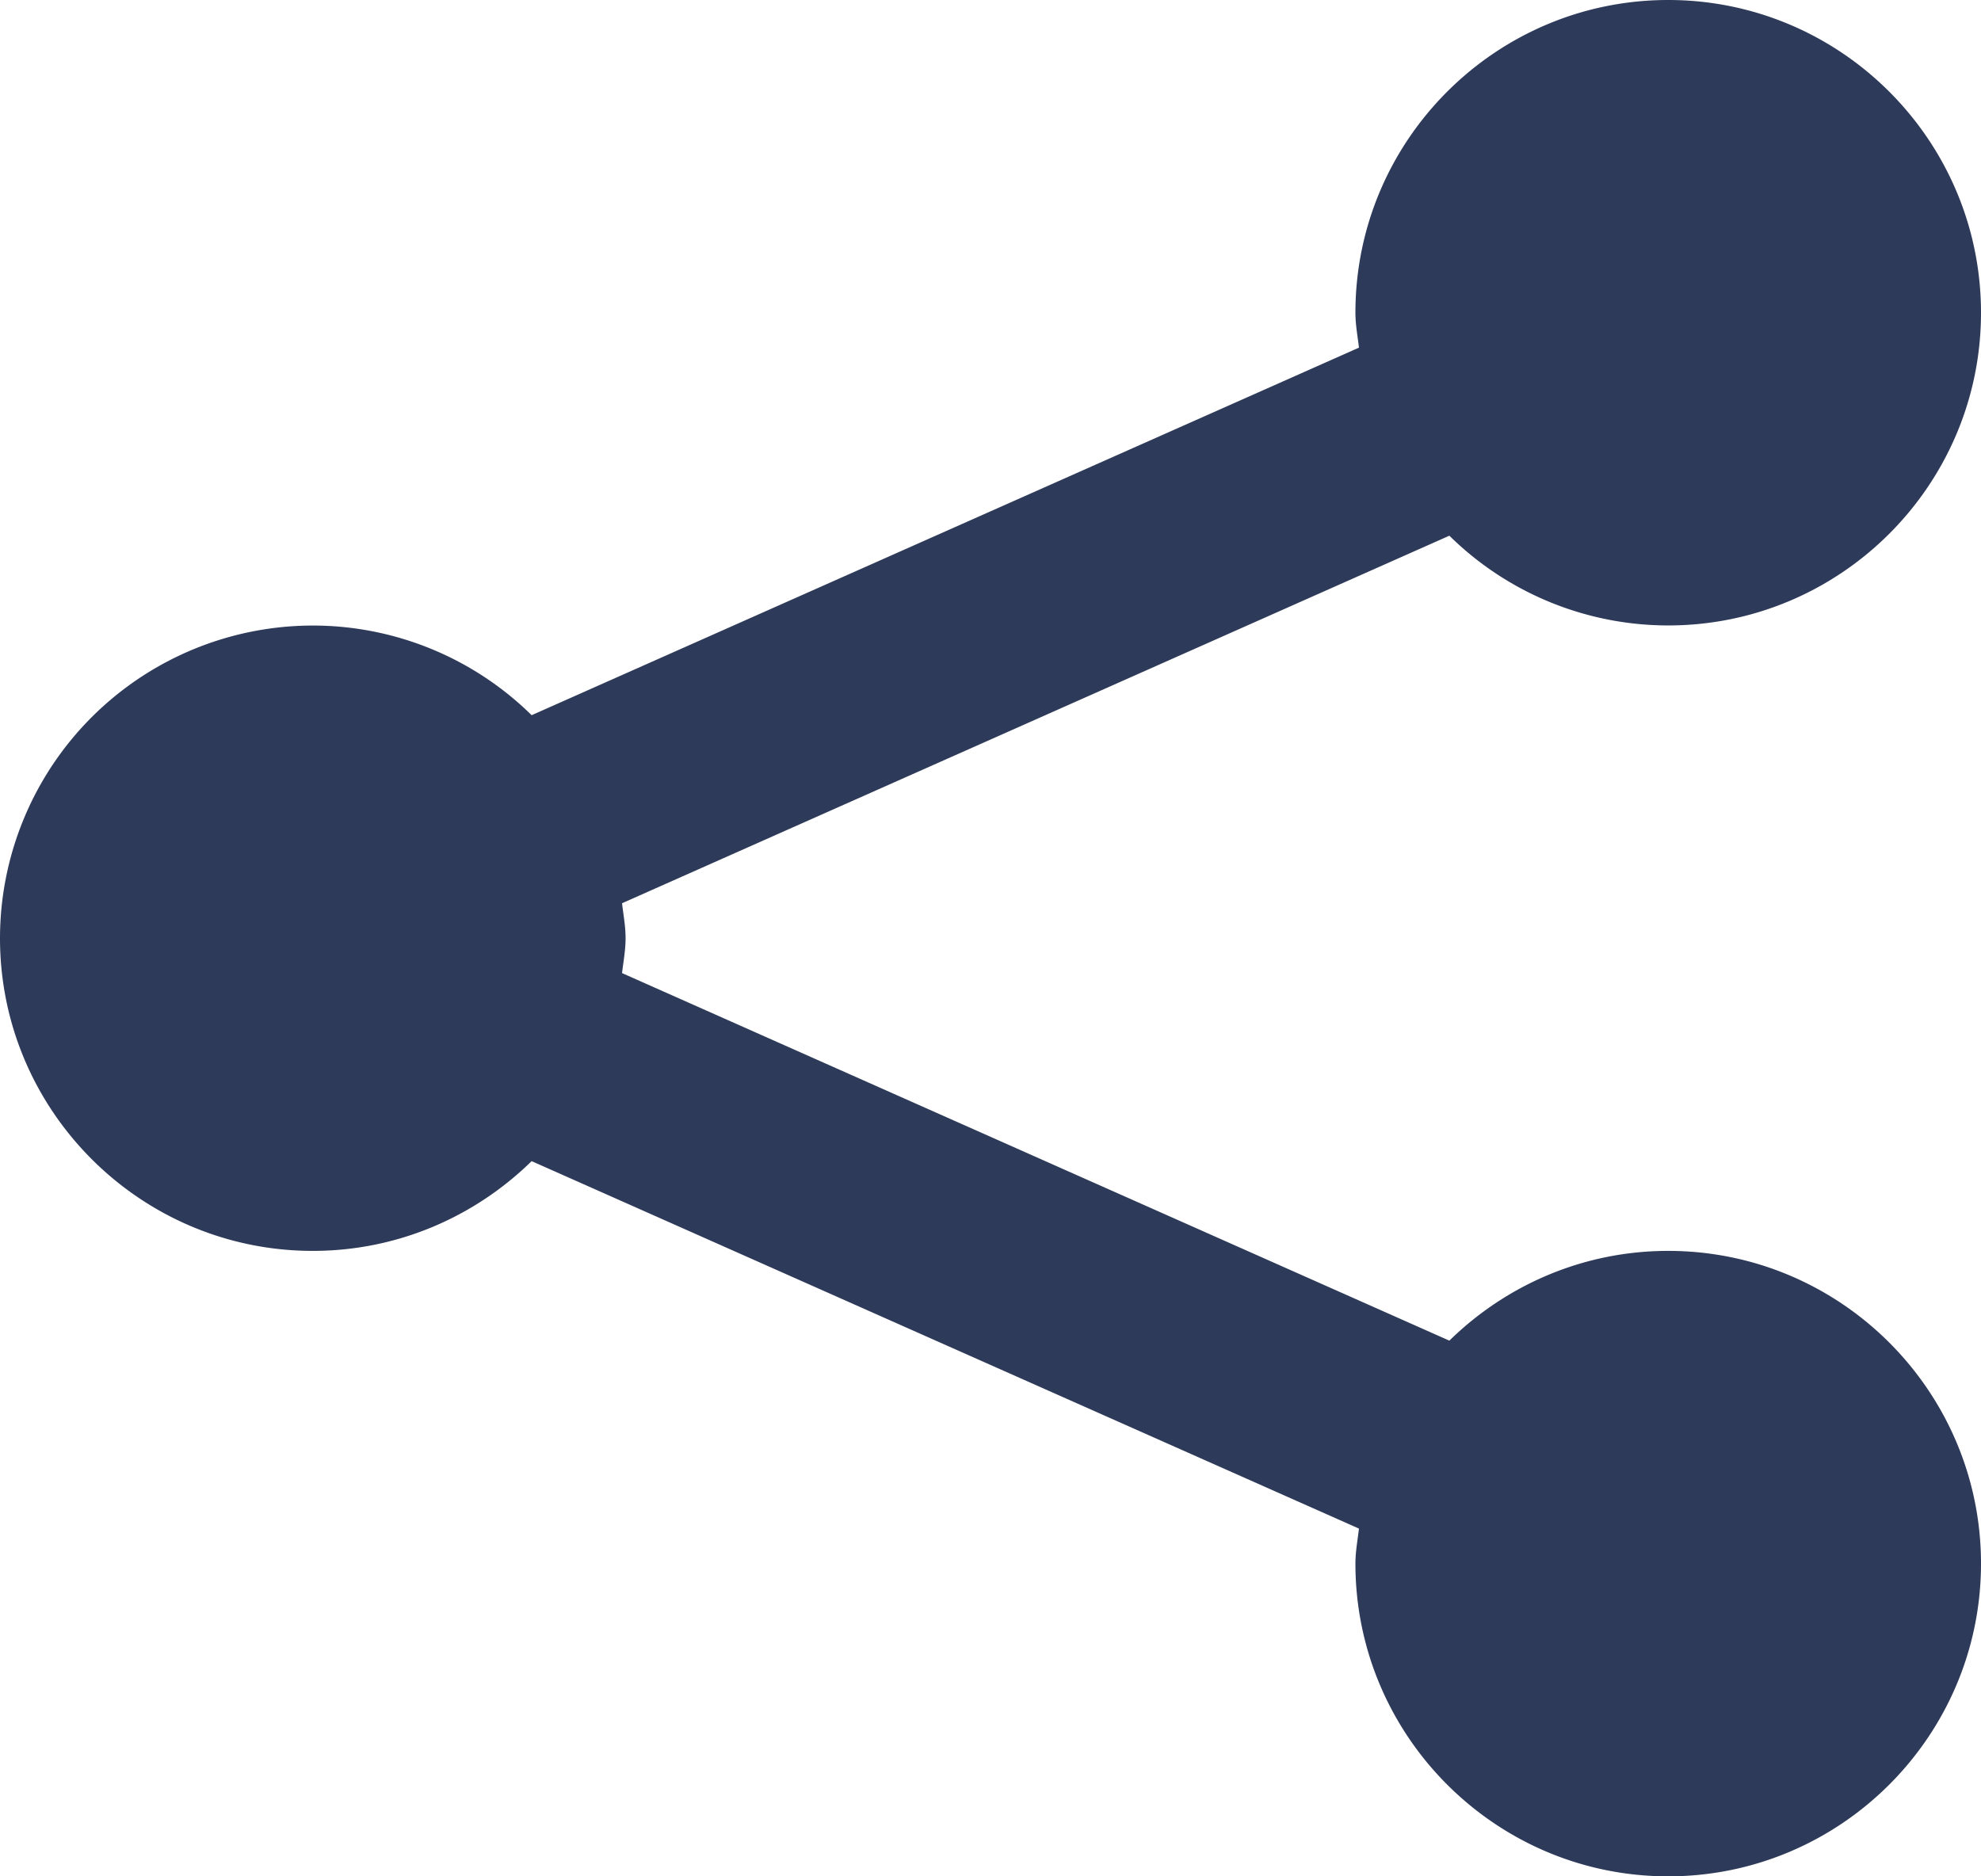 <svg width="19" height="18" fill="none" xmlns="http://www.w3.org/2000/svg"><path fill-rule="evenodd" clip-rule="evenodd" d="M16 12c-.817 0-1.557.33-2.099.861L5.966 9.335C5.979 9.225 6 9.115 6 9c0-.114-.021-.224-.034-.335l7.935-3.526A2.991 2.991 0 0016 6c1.654 0 3-1.346 3-3s-1.346-3-3-3-3 1.346-3 3c0 .114.021.224.034.335L5.099 6.861A2.991 2.991 0 003 6.001 3.002 3.002 0 000 9c0 1.654 1.346 3 3 3 .817 0 1.557-.33 2.099-.861l7.935 3.525c-.013.112-.034.222-.034.336 0 1.653 1.346 3 3 3s3-1.347 3-3c0-1.654-1.346-3-3-3z" fill="#2E3A59"/></svg>